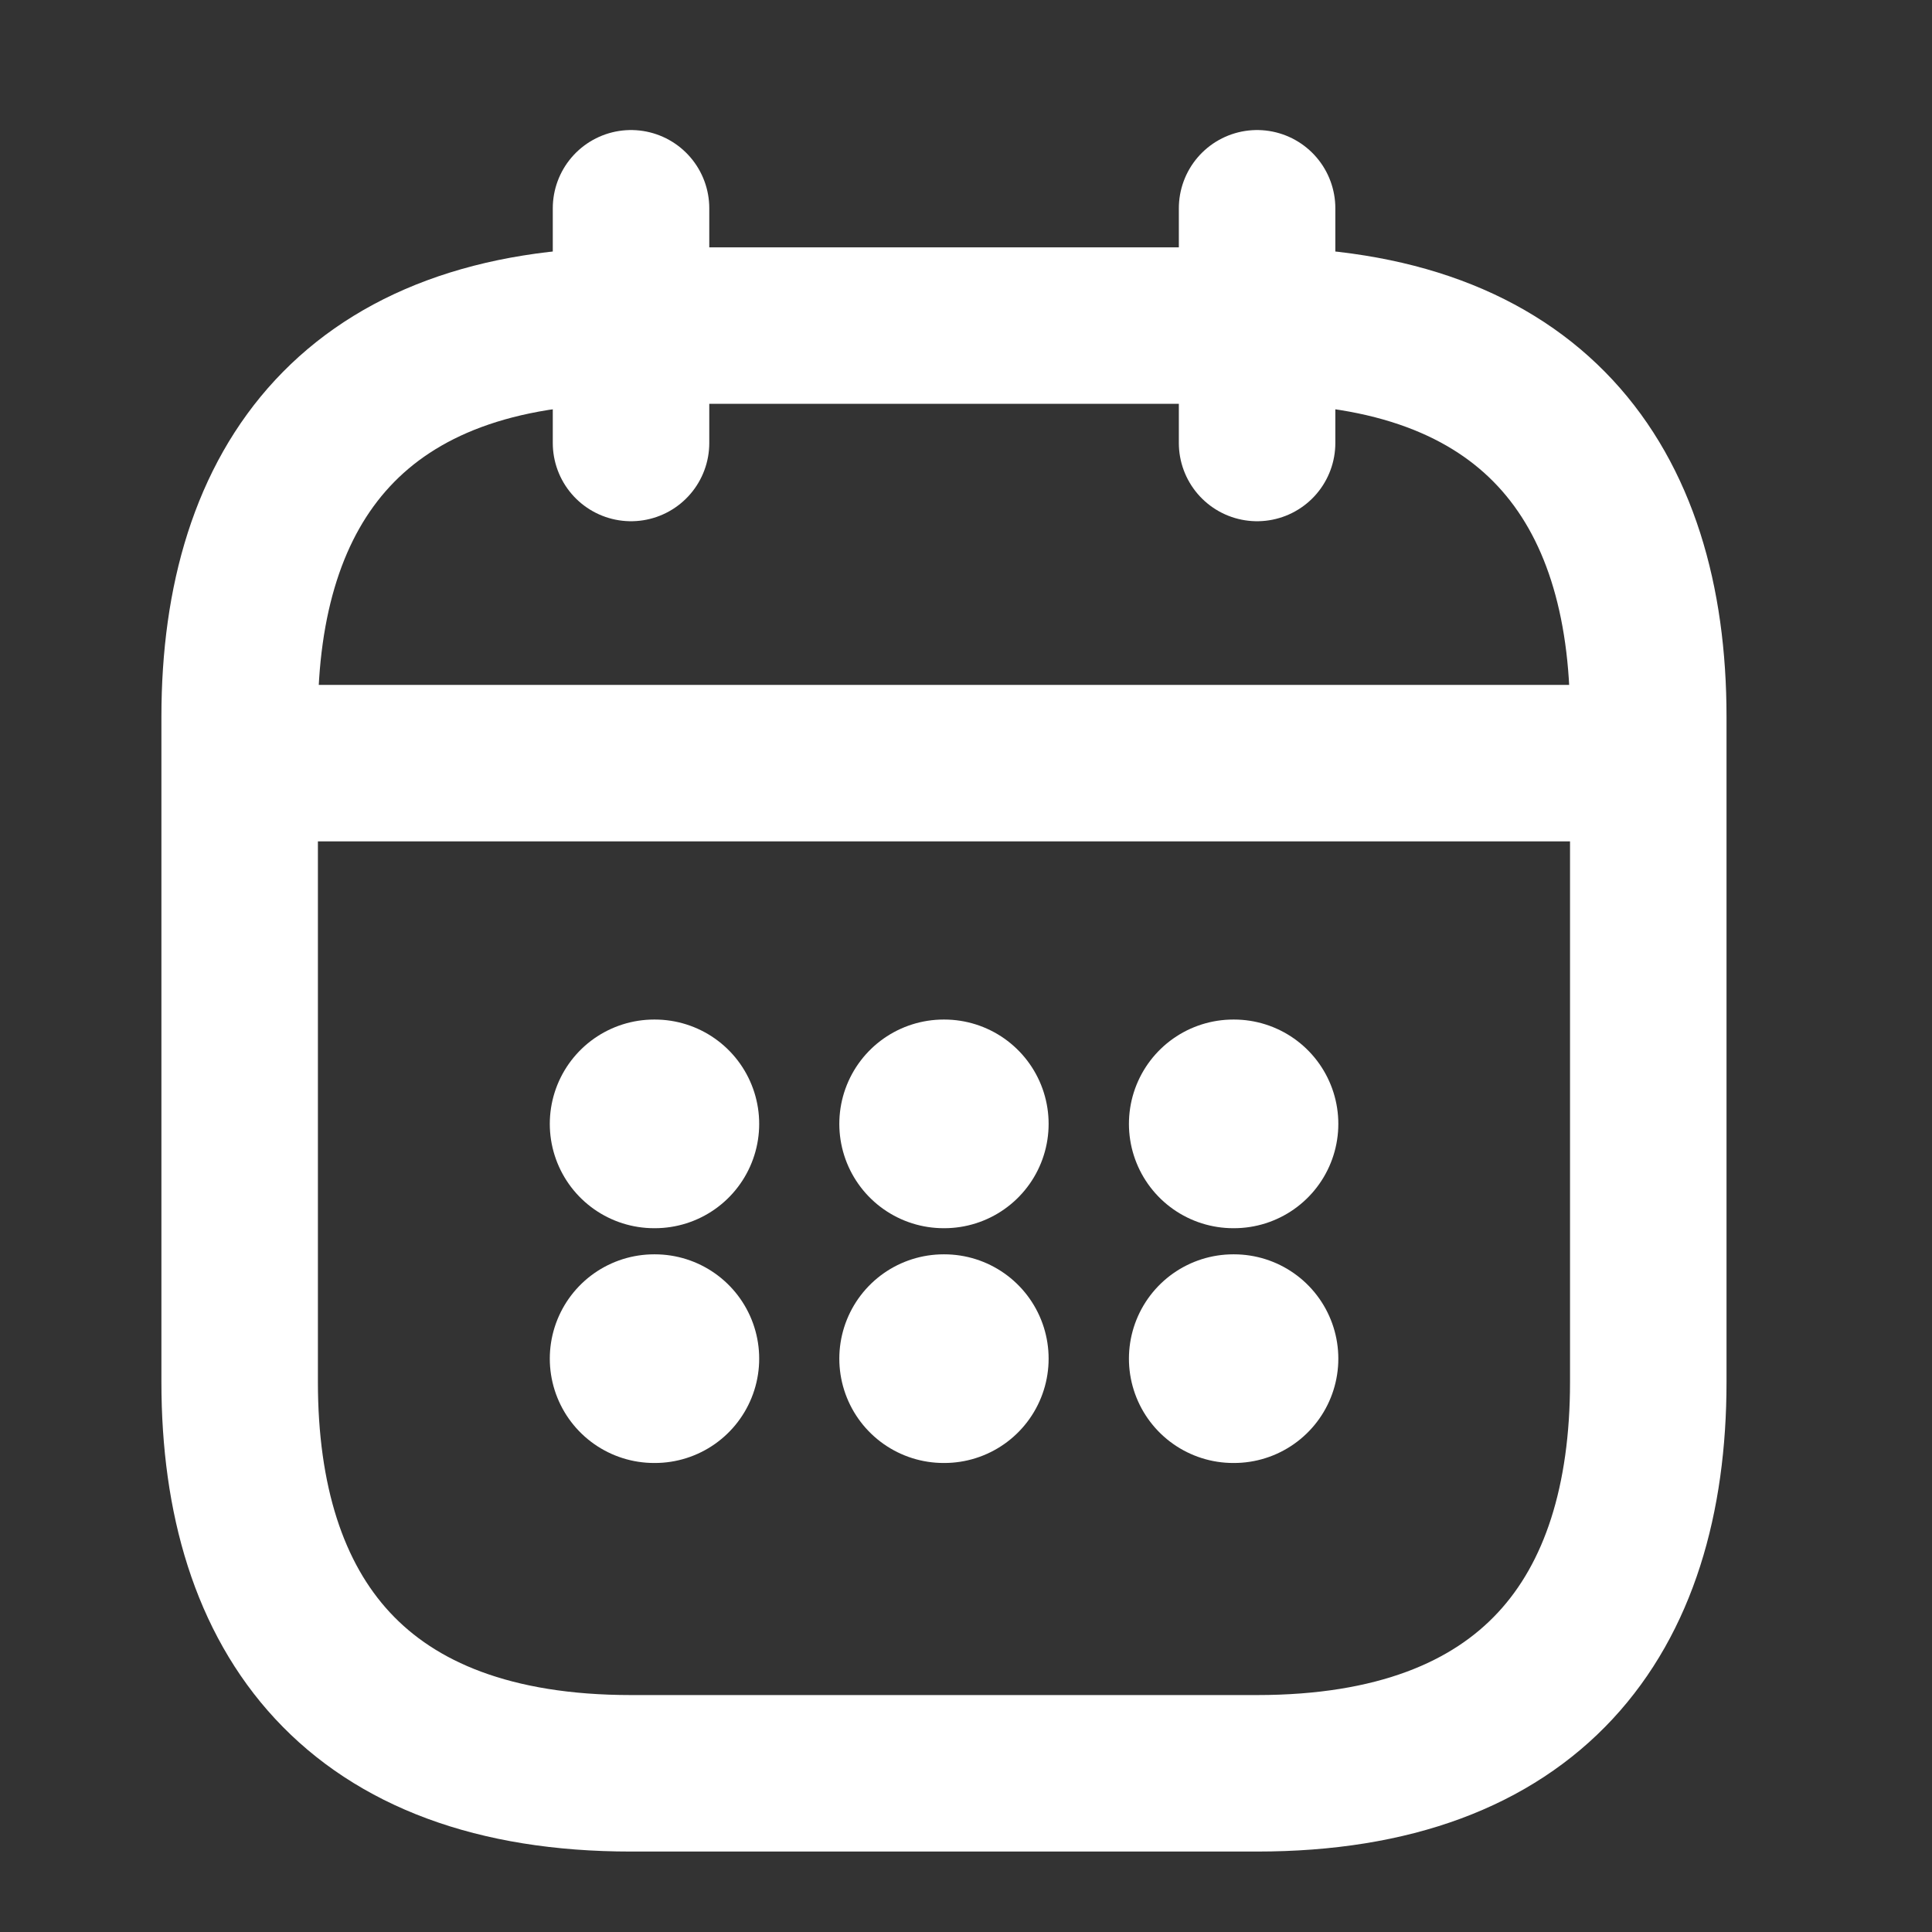 <svg width="21" height="21" viewBox="0 0 21 21" fill="none" xmlns="http://www.w3.org/2000/svg">
<rect x="0" y="0" width="21" height="21" fill="#333333" stroke="none"/>
<path d="M6.859 2.264V4.815" stroke="white" stroke-width="1.701" stroke-miterlimit="10" stroke-linecap="round" stroke-linejoin="round"/>
<path d="M13.664 2.264V4.815" stroke="white" stroke-width="1.701" stroke-miterlimit="10" stroke-linecap="round" stroke-linejoin="round"/>
<path d="M3.031 8.295H17.491" stroke="white" stroke-width="1.701" stroke-miterlimit="10" stroke-linecap="round" stroke-linejoin="round"/>
<path d="M17.916 7.792V15.022C17.916 17.574 16.64 19.275 13.663 19.275H6.858C3.881 19.275 2.605 17.574 2.605 15.022V7.792C2.605 5.24 3.881 3.539 6.858 3.539H13.663C16.64 3.539 17.916 5.24 17.916 7.792Z" stroke="white" stroke-width="1.701" stroke-miterlimit="10" stroke-linecap="round" stroke-linejoin="round"/>
<path d="M13.405 12.216H13.413" stroke="white" stroke-width="2.268" stroke-linecap="round" stroke-linejoin="round"/>
<path d="M13.405 14.768H13.413" stroke="white" stroke-width="2.268" stroke-linecap="round" stroke-linejoin="round"/>
<path d="M10.257 12.216H10.264" stroke="white" stroke-width="2.268" stroke-linecap="round" stroke-linejoin="round"/>
<path d="M10.257 14.768H10.264" stroke="white" stroke-width="2.268" stroke-linecap="round" stroke-linejoin="round"/>
<path d="M7.11 12.216H7.118" stroke="white" stroke-width="2.268" stroke-linecap="round" stroke-linejoin="round"/>
<path d="M7.11 14.768H7.118" stroke="white" stroke-width="2.268" stroke-linecap="round" stroke-linejoin="round"/>
</svg>
